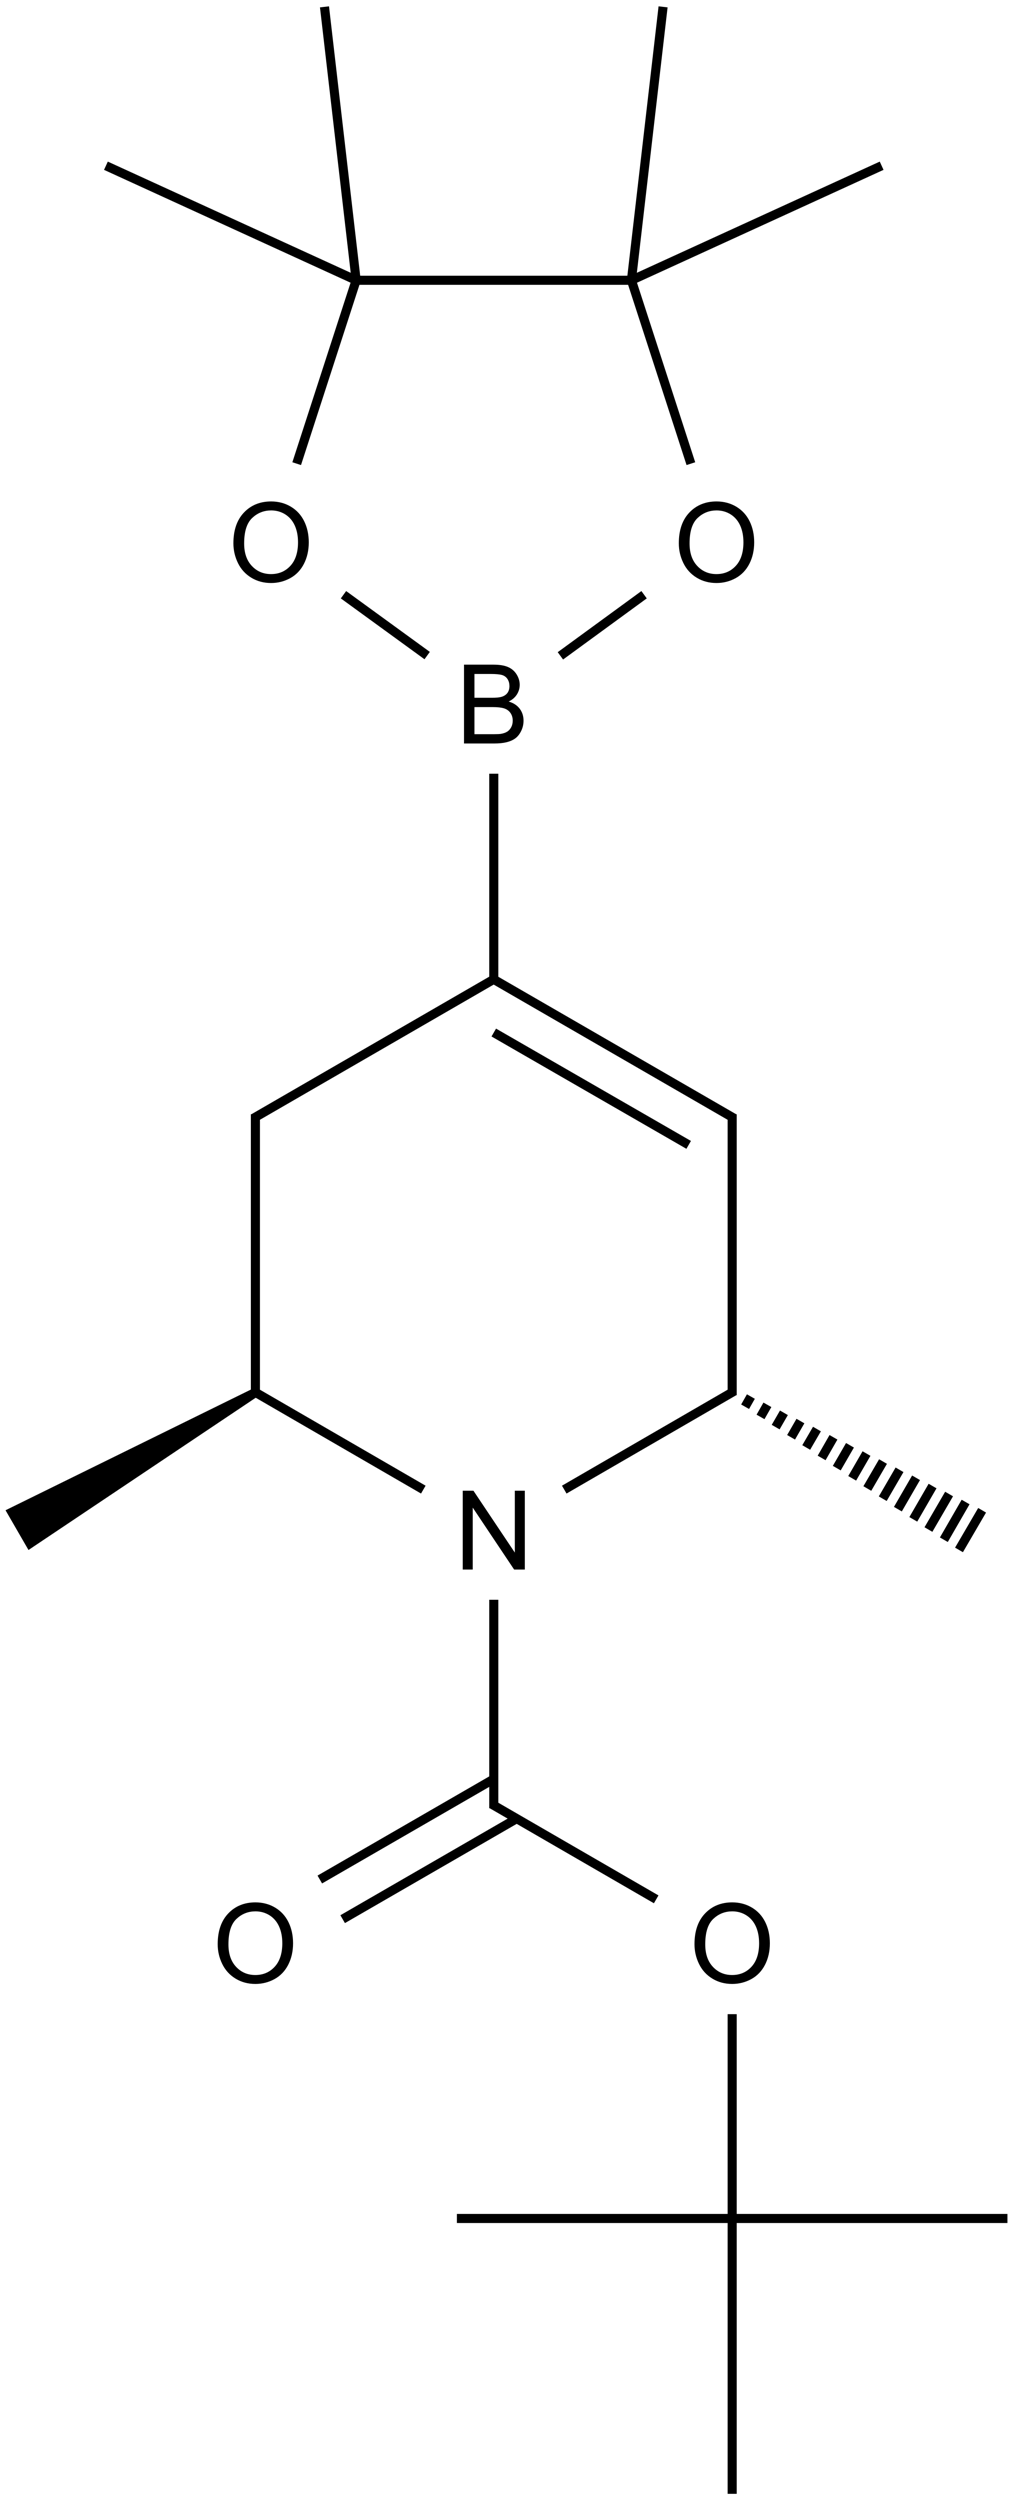 <?xml version="1.0" encoding="UTF-8"?>
<svg xmlns="http://www.w3.org/2000/svg" xmlns:xlink="http://www.w3.org/1999/xlink" width="368" height="908" viewBox="0 0 368 908">
<defs>
<g>
<g id="glyph-0-0">
<path d="M 5 0 L 5 -25 L 25 -25 L 25 0 Z M 5.625 -0.625 L 24.375 -0.625 L 24.375 -24.375 L 5.625 -24.375 Z M 5.625 -0.625 "/>
</g>
<g id="glyph-0-1">
<path d="M 3.047 0 L 3.047 -28.633 L 6.934 -28.633 L 21.973 -6.152 L 21.973 -28.633 L 25.605 -28.633 L 25.605 0 L 21.719 0 L 6.68 -22.5 L 6.68 0 Z M 3.047 0 "/>
</g>
<g id="glyph-0-2">
<path d="M 1.934 -13.945 C 1.934 -18.695 3.207 -22.414 5.762 -25.105 C 8.309 -27.793 11.605 -29.137 15.645 -29.141 C 18.285 -29.137 20.668 -28.508 22.793 -27.246 C 24.914 -25.98 26.531 -24.219 27.645 -21.961 C 28.758 -19.703 29.312 -17.141 29.316 -14.277 C 29.312 -11.371 28.727 -8.773 27.559 -6.484 C 26.383 -4.191 24.723 -2.457 22.578 -1.277 C 20.426 -0.102 18.109 0.484 15.625 0.488 C 12.926 0.484 10.516 -0.164 8.398 -1.465 C 6.273 -2.766 4.668 -4.543 3.574 -6.797 C 2.48 -9.047 1.934 -11.43 1.934 -13.945 Z M 5.84 -13.887 C 5.836 -10.434 6.762 -7.715 8.621 -5.73 C 10.473 -3.746 12.801 -2.754 15.605 -2.754 C 18.453 -2.754 20.801 -3.754 22.645 -5.762 C 24.484 -7.762 25.406 -10.609 25.41 -14.297 C 25.406 -16.625 25.012 -18.656 24.227 -20.398 C 23.438 -22.133 22.285 -23.48 20.77 -24.441 C 19.25 -25.395 17.547 -25.875 15.664 -25.879 C 12.977 -25.875 10.668 -24.953 8.738 -23.113 C 6.801 -21.27 5.836 -18.195 5.84 -13.887 Z M 5.84 -13.887 "/>
</g>
<g id="glyph-0-3">
<path d="M 2.93 0 L 2.93 -28.633 L 13.672 -28.633 C 15.855 -28.629 17.609 -28.34 18.934 -27.762 C 20.254 -27.184 21.289 -26.289 22.039 -25.086 C 22.785 -23.879 23.16 -22.621 23.164 -21.309 C 23.16 -20.082 22.828 -18.93 22.168 -17.852 C 21.5 -16.77 20.5 -15.898 19.16 -15.234 C 20.891 -14.727 22.219 -13.859 23.152 -12.637 C 24.082 -11.41 24.551 -9.965 24.551 -8.301 C 24.551 -6.957 24.266 -5.711 23.699 -4.559 C 23.133 -3.406 22.434 -2.516 21.602 -1.895 C 20.766 -1.266 19.719 -0.793 18.465 -0.477 C 17.207 -0.156 15.668 0 13.848 0 Z M 6.719 -16.602 L 12.91 -16.602 C 14.586 -16.598 15.793 -16.711 16.523 -16.934 C 17.484 -17.219 18.207 -17.691 18.699 -18.359 C 19.184 -19.02 19.43 -19.855 19.434 -20.859 C 19.43 -21.809 19.203 -22.645 18.75 -23.367 C 18.293 -24.09 17.641 -24.582 16.797 -24.852 C 15.949 -25.117 14.496 -25.254 12.441 -25.254 L 6.719 -25.254 Z M 6.719 -3.379 L 13.848 -3.379 C 15.066 -3.375 15.926 -3.422 16.426 -3.516 C 17.293 -3.672 18.023 -3.93 18.613 -4.297 C 19.195 -4.656 19.676 -5.188 20.059 -5.887 C 20.434 -6.582 20.625 -7.387 20.625 -8.301 C 20.625 -9.367 20.352 -10.293 19.805 -11.082 C 19.258 -11.867 18.496 -12.422 17.527 -12.742 C 16.555 -13.059 15.16 -13.219 13.34 -13.223 L 6.719 -13.223 Z M 6.719 -3.379 "/>
</g>
</g>
</defs>
<path fill="none" stroke-width="0.033" stroke-linecap="butt" stroke-linejoin="miter" stroke="rgb(0%, 0%, 0%)" stroke-opacity="1" stroke-miterlimit="10" d="M 2.598 8.032 L 3.598 8.032 " transform="matrix(100, 0, 0, 100, 6.18, 2.488)"/>
<path fill="none" stroke-width="0.033" stroke-linecap="butt" stroke-linejoin="miter" stroke="rgb(0%, 0%, 0%)" stroke-opacity="1" stroke-miterlimit="10" d="M 2.598 4.022 L 2.598 5.042 " transform="matrix(100, 0, 0, 100, 6.18, 2.488)"/>
<path fill="none" stroke-width="0.033" stroke-linecap="butt" stroke-linejoin="miter" stroke="rgb(0%, 0%, 0%)" stroke-opacity="1" stroke-miterlimit="10" d="M 2.598 8.032 L 1.598 8.032 " transform="matrix(100, 0, 0, 100, 6.18, 2.488)"/>
<path fill="none" stroke-width="0.033" stroke-linecap="butt" stroke-linejoin="miter" stroke="rgb(0%, 0%, 0%)" stroke-opacity="1" stroke-miterlimit="10" d="M 1.732 3.542 L 1.732 2.785 " transform="matrix(100, 0, 0, 100, 6.18, 2.488)"/>
<path fill="none" stroke-width="0.033" stroke-linecap="butt" stroke-linejoin="miter" stroke="rgb(0%, 0%, 0%)" stroke-opacity="1" stroke-miterlimit="10" d="M 1.49 2.356 L 1.186 2.135 " transform="matrix(100, 0, 0, 100, 6.18, 2.488)"/>
<path fill="none" stroke-width="0.033" stroke-linecap="butt" stroke-linejoin="miter" stroke="rgb(0%, 0%, 0%)" stroke-opacity="1" stroke-miterlimit="10" d="M 1.732 5.785 L 1.732 6.542 " transform="matrix(100, 0, 0, 100, 6.18, 2.488)"/>
<path fill="none" stroke-width="0.033" stroke-linecap="butt" stroke-linejoin="miter" stroke="rgb(0%, 0%, 0%)" stroke-opacity="1" stroke-miterlimit="10" d="M 1.476 5.385 L 0.858 5.027 " transform="matrix(100, 0, 0, 100, 6.18, 2.488)"/>
<path fill="none" stroke-width="0.033" stroke-linecap="butt" stroke-linejoin="miter" stroke="rgb(0%, 0%, 0%)" stroke-opacity="1" stroke-miterlimit="10" d="M 1.732 6.436 L 1.1 6.801 " transform="matrix(100, 0, 0, 100, 6.18, 2.488)"/>
<path fill="none" stroke-width="0.033" stroke-linecap="butt" stroke-linejoin="miter" stroke="rgb(0%, 0%, 0%)" stroke-opacity="1" stroke-miterlimit="10" d="M 1.815 6.58 L 1.183 6.945 " transform="matrix(100, 0, 0, 100, 6.18, 2.488)"/>
<path fill="none" stroke-width="0.033" stroke-linecap="butt" stroke-linejoin="miter" stroke="rgb(0%, 0%, 0%)" stroke-opacity="1" stroke-miterlimit="10" d="M 1.988 5.385 L 2.606 5.027 " transform="matrix(100, 0, 0, 100, 6.18, 2.488)"/>
<path fill="none" stroke-width="0.033" stroke-linecap="butt" stroke-linejoin="miter" stroke="rgb(0%, 0%, 0%)" stroke-opacity="1" stroke-miterlimit="10" d="M 1.016 1.659 L 1.232 0.993 " transform="matrix(100, 0, 0, 100, 6.18, 2.488)"/>
<path fill="none" stroke-width="0.033" stroke-linecap="butt" stroke-linejoin="miter" stroke="rgb(0%, 0%, 0%)" stroke-opacity="1" stroke-miterlimit="10" d="M 1.232 0.993 L 2.232 0.993 " transform="matrix(100, 0, 0, 100, 6.18, 2.488)"/>
<path fill="none" stroke-width="0.033" stroke-linecap="butt" stroke-linejoin="miter" stroke="rgb(0%, 0%, 0%)" stroke-opacity="1" stroke-miterlimit="10" d="M 2.232 0.993 L 2.448 1.659 " transform="matrix(100, 0, 0, 100, 6.18, 2.488)"/>
<path fill="none" stroke-width="0.033" stroke-linecap="butt" stroke-linejoin="miter" stroke="rgb(0%, 0%, 0%)" stroke-opacity="1" stroke-miterlimit="10" d="M 2.278 2.135 L 1.974 2.357 " transform="matrix(100, 0, 0, 100, 6.18, 2.488)"/>
<path fill="none" stroke-width="0.033" stroke-linecap="butt" stroke-linejoin="miter" stroke="rgb(0%, 0%, 0%)" stroke-opacity="1" stroke-miterlimit="10" d="M 1.724 6.527 L 2.322 6.873 " transform="matrix(100, 0, 0, 100, 6.18, 2.488)"/>
<path fill="none" stroke-width="0.033" stroke-linecap="butt" stroke-linejoin="miter" stroke="rgb(0%, 0%, 0%)" stroke-opacity="1" stroke-miterlimit="10" d="M 2.232 0.993 L 2.347 -0 " transform="matrix(100, 0, 0, 100, 6.18, 2.488)"/>
<path fill="none" stroke-width="0.033" stroke-linecap="butt" stroke-linejoin="miter" stroke="rgb(0%, 0%, 0%)" stroke-opacity="1" stroke-miterlimit="10" d="M 0.866 5.042 L 0.866 4.022 " transform="matrix(100, 0, 0, 100, 6.18, 2.488)"/>
<path fill="none" stroke-width="0.033" stroke-linecap="butt" stroke-linejoin="miter" stroke="rgb(0%, 0%, 0%)" stroke-opacity="1" stroke-miterlimit="10" d="M 1.232 0.993 L 0.323 0.577 " transform="matrix(100, 0, 0, 100, 6.18, 2.488)"/>
<path fill="none" stroke-width="0.033" stroke-linecap="butt" stroke-linejoin="miter" stroke="rgb(0%, 0%, 0%)" stroke-opacity="1" stroke-miterlimit="10" d="M 2.598 7.29 L 2.598 8.032 " transform="matrix(100, 0, 0, 100, 6.18, 2.488)"/>
<path fill="none" stroke-width="0.033" stroke-linecap="butt" stroke-linejoin="miter" stroke="rgb(0%, 0%, 0%)" stroke-opacity="1" stroke-miterlimit="10" d="M 2.232 0.993 L 3.141 0.577 " transform="matrix(100, 0, 0, 100, 6.18, 2.488)"/>
<path fill="none" stroke-width="0.033" stroke-linecap="butt" stroke-linejoin="miter" stroke="rgb(0%, 0%, 0%)" stroke-opacity="1" stroke-miterlimit="10" d="M 0.858 4.037 L 1.74 3.527 " transform="matrix(100, 0, 0, 100, 6.18, 2.488)"/>
<path fill="none" stroke-width="0.033" stroke-linecap="butt" stroke-linejoin="miter" stroke="rgb(0%, 0%, 0%)" stroke-opacity="1" stroke-miterlimit="10" d="M 1.232 0.993 L 1.117 -0 " transform="matrix(100, 0, 0, 100, 6.18, 2.488)"/>
<path fill="none" stroke-width="0.033" stroke-linecap="butt" stroke-linejoin="miter" stroke="rgb(0%, 0%, 0%)" stroke-opacity="1" stroke-miterlimit="10" d="M 2.598 8.032 L 2.598 9.032 " transform="matrix(100, 0, 0, 100, 6.18, 2.488)"/>
<path fill="none" stroke-width="0.033" stroke-linecap="butt" stroke-linejoin="miter" stroke="rgb(0%, 0%, 0%)" stroke-opacity="1" stroke-miterlimit="10" d="M 2.645 5.084 L 2.666 5.047 M 2.701 5.121 L 2.726 5.077 M 2.756 5.158 L 2.786 5.106 M 2.812 5.195 L 2.846 5.136 M 2.867 5.232 L 2.906 5.165 M 2.923 5.27 L 2.966 5.195 M 2.978 5.307 L 3.026 5.224 M 3.034 5.344 L 3.086 5.254 M 3.089 5.381 L 3.146 5.283 M 3.145 5.418 L 3.206 5.313 M 3.2 5.456 L 3.266 5.342 M 3.256 5.493 L 3.326 5.372 M 3.311 5.53 L 3.386 5.401 M 3.367 5.567 L 3.446 5.43 M 3.422 5.604 L 3.506 5.46 " transform="matrix(100, 0, 0, 100, 6.18, 2.488)"/>
<path fill="none" stroke-width="0.033" stroke-linecap="butt" stroke-linejoin="miter" stroke="rgb(0%, 0%, 0%)" stroke-opacity="1" stroke-miterlimit="10" d="M 1.732 3.532 L 2.606 4.037 " transform="matrix(100, 0, 0, 100, 6.18, 2.488)"/>
<path fill="none" stroke-width="0.033" stroke-linecap="butt" stroke-linejoin="miter" stroke="rgb(0%, 0%, 0%)" stroke-opacity="1" stroke-miterlimit="10" d="M 1.732 3.725 L 2.44 4.133 " transform="matrix(100, 0, 0, 100, 6.18, 2.488)"/>
<path fill-rule="nonzero" fill="rgb(0%, 0%, 0%)" fill-opacity="1" d="M 91.941 504.258 L 2.012 548.484 L 6.18 555.703 L 10.348 562.918 L 93.605 507.145 "/>
<g fill="rgb(0%, 0%, 0%)" fill-opacity="1">
<use xlink:href="#glyph-0-1" x="165.051" y="570.016"/>
</g>
<g fill="rgb(0%, 0%, 0%)" fill-opacity="1">
<use xlink:href="#glyph-0-2" x="77.148" y="720.027"/>
</g>
<g fill="rgb(0%, 0%, 0%)" fill-opacity="1">
<use xlink:href="#glyph-0-2" x="250.359" y="720.027"/>
</g>
<g fill="rgb(0%, 0%, 0%)" fill-opacity="1">
<use xlink:href="#glyph-0-3" x="165.637" y="270.016"/>
</g>
<g fill="rgb(0%, 0%, 0%)" fill-opacity="1">
<use xlink:href="#glyph-0-2" x="82.855" y="211.25"/>
</g>
<g fill="rgb(0%, 0%, 0%)" fill-opacity="1">
<use xlink:href="#glyph-0-2" x="244.664" y="211.25"/>
</g>
</svg>
